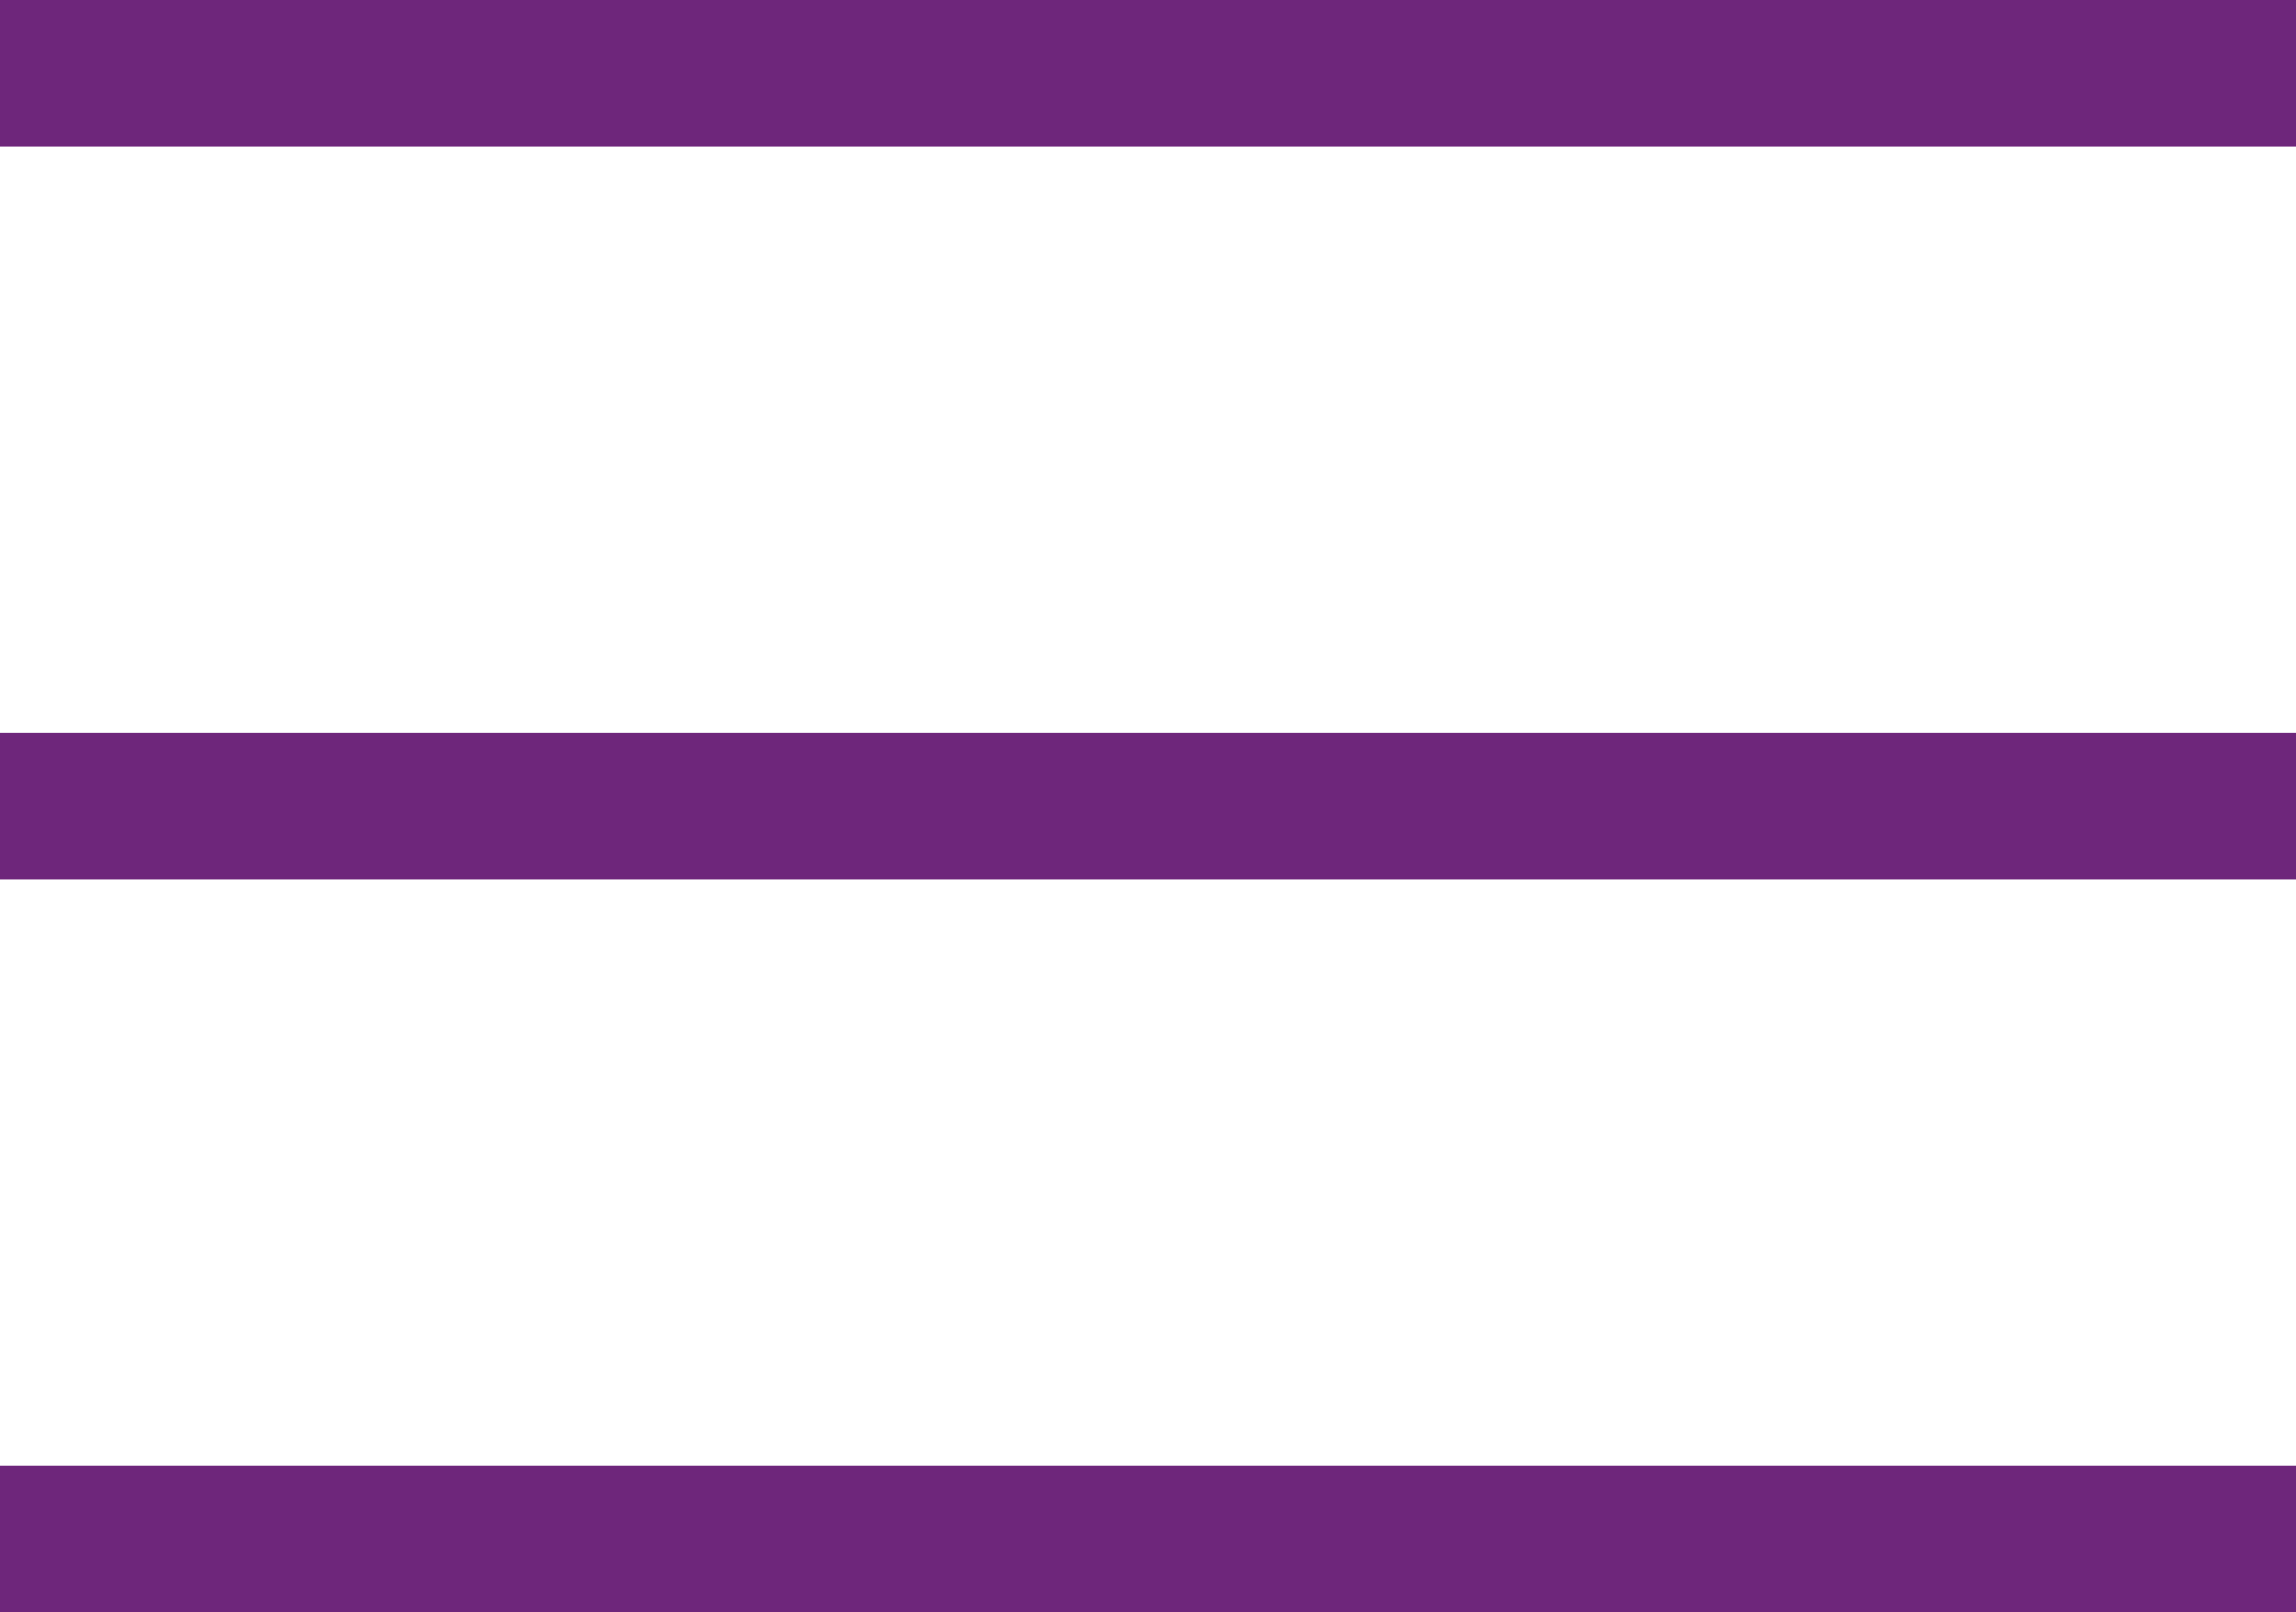 <svg xmlns="http://www.w3.org/2000/svg" width="47" height="33" viewBox="0 0 47 33">
  <g id="Gruppe_18972" data-name="Gruppe 18972" transform="translate(-412 -16.5)">
    <path id="Pfad_6575" data-name="Pfad 6575" d="M47,0H0" transform="translate(412 18)" fill="none" stroke="#6e267b" stroke-width="3"/>
    <line id="Linie_54" data-name="Linie 54" x1="47" transform="translate(412 33)" fill="none" stroke="#6e267b" stroke-width="3"/>
    <line id="Linie_55" data-name="Linie 55" x1="47" transform="translate(412 48)" fill="none" stroke="#6e267b" stroke-width="3"/>
  </g>
</svg>
